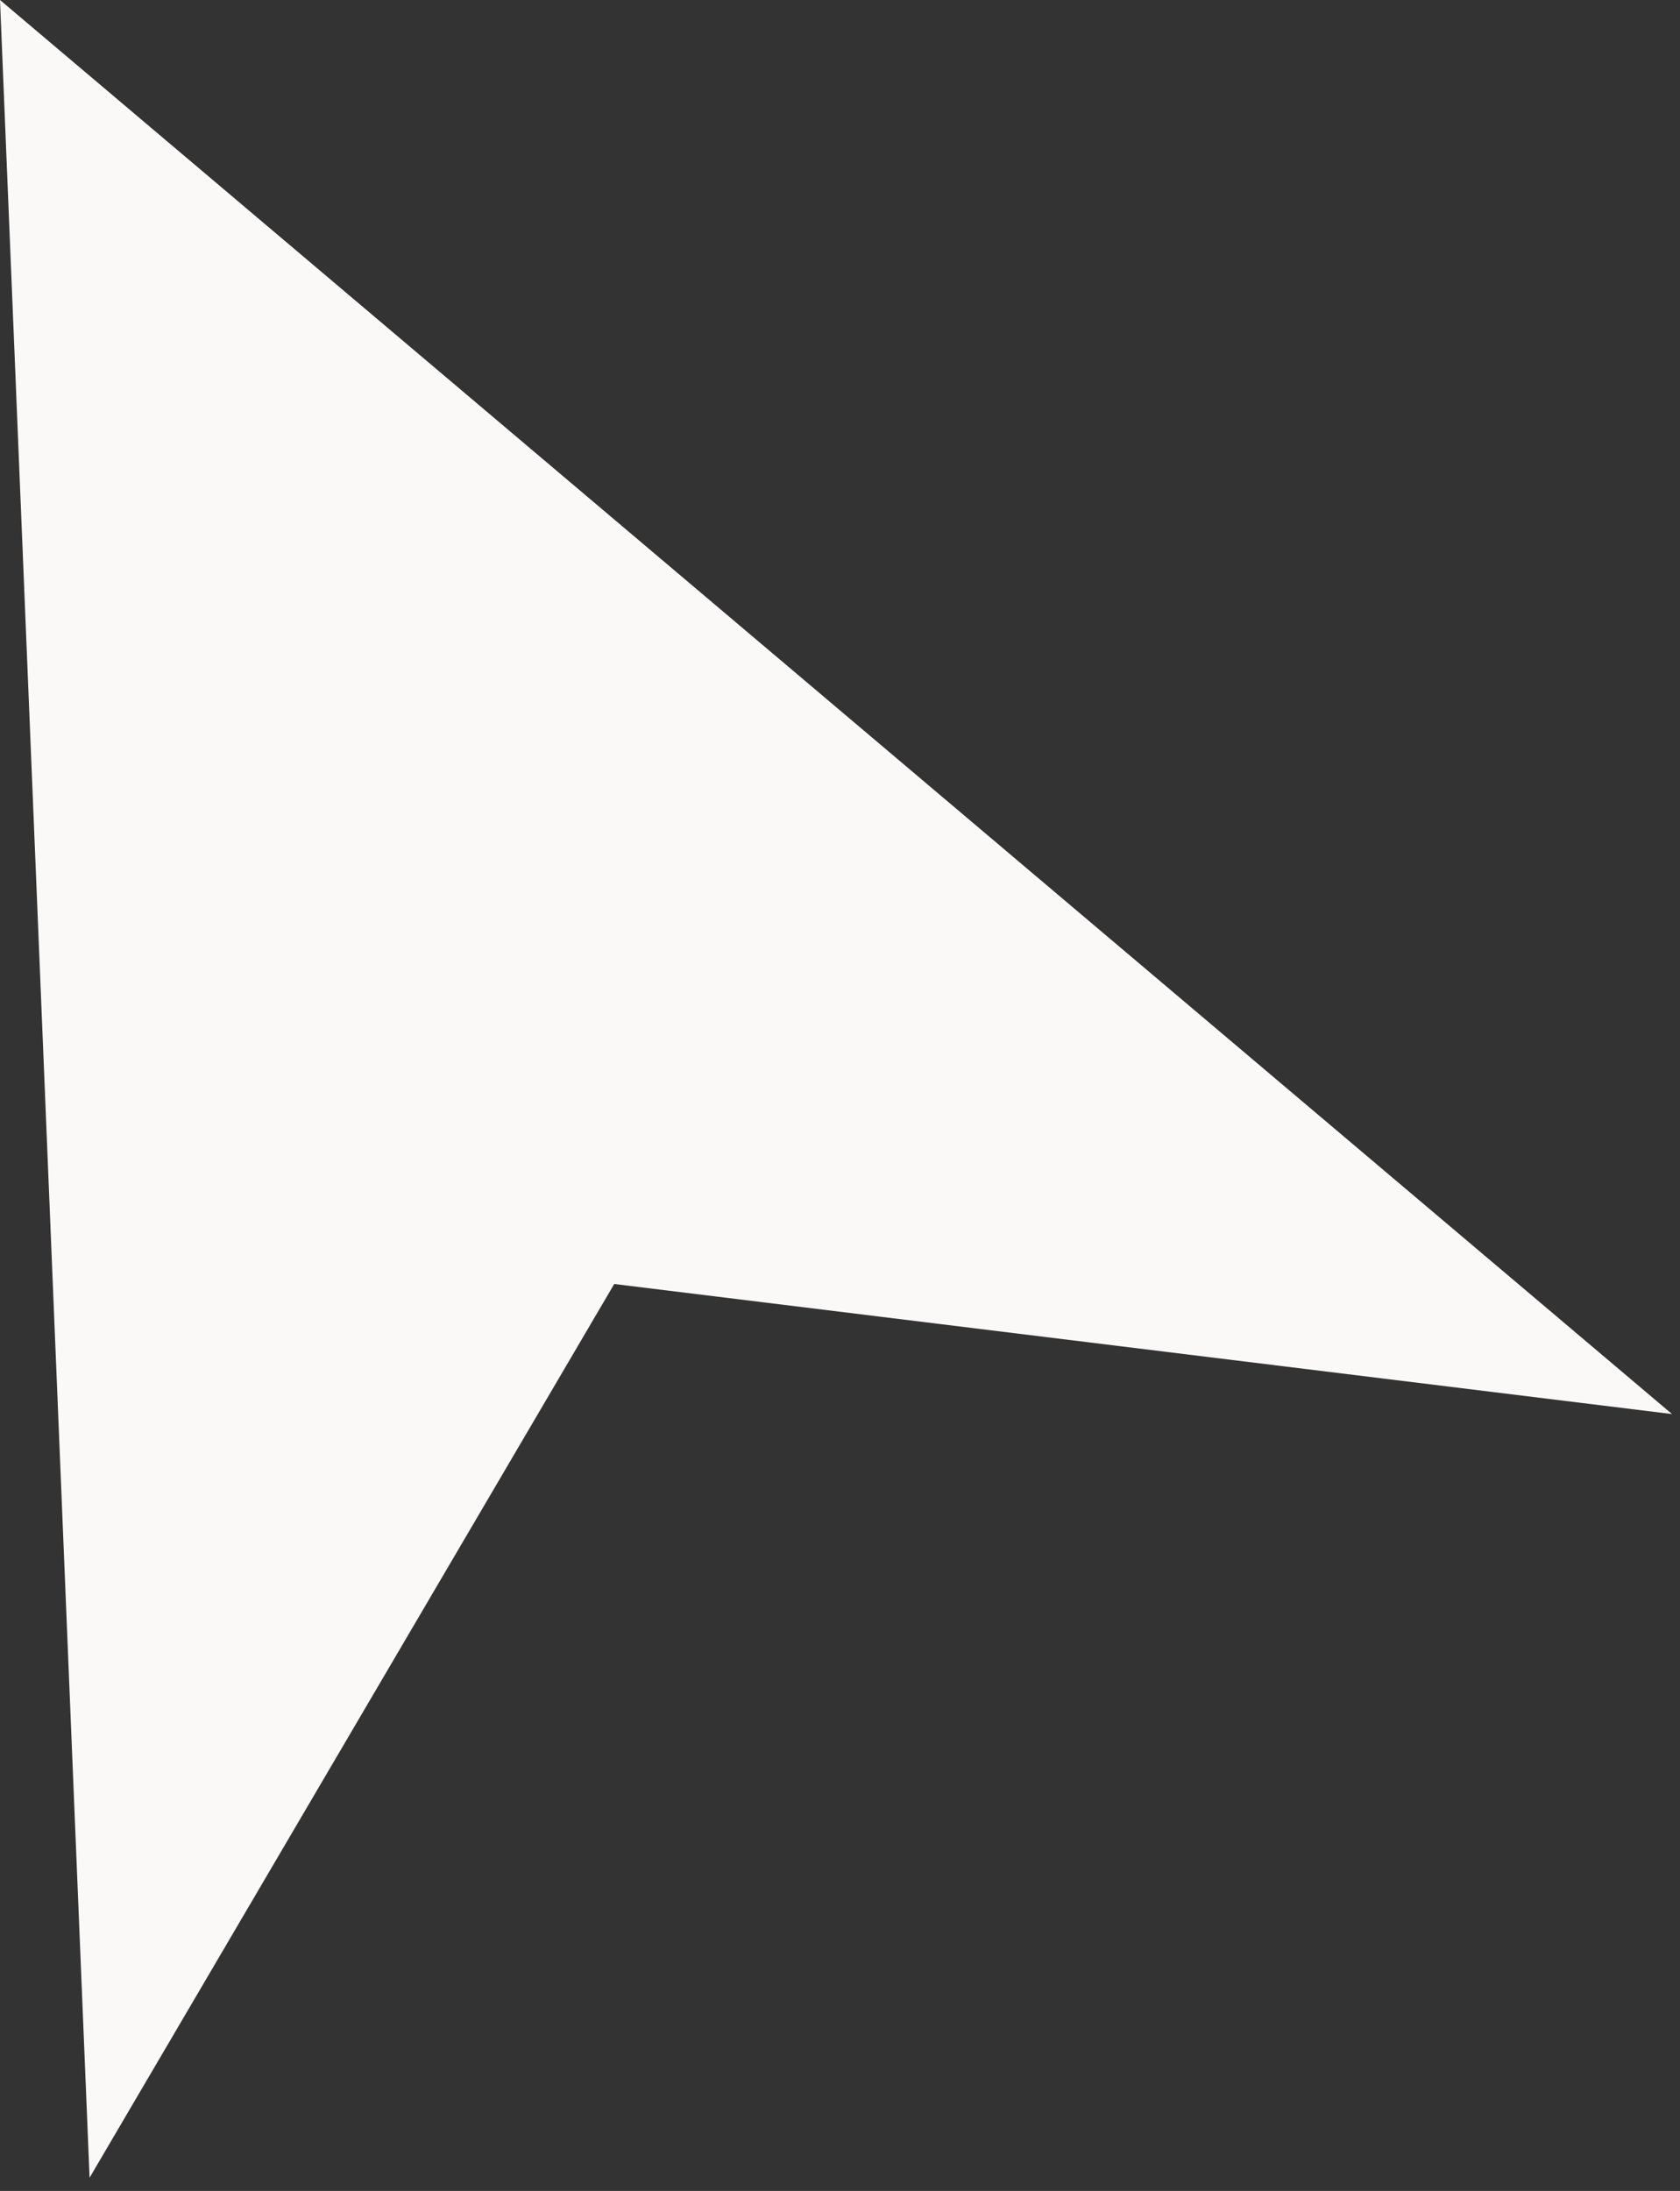<?xml version="1.0" encoding="utf-8"?>
<svg xmlns="http://www.w3.org/2000/svg" fill="none" height="100%" overflow="visible" preserveAspectRatio="none" style="display: block;" viewBox="0 0 56 73" width="100%">
<rect x="0" y="0" width="56" height="73" fill="#333333" stroke="none"/>
<path d="M0 0L2.986 72.559L20.474 42.781L55.734 47.115L0 0Z" fill="#FBF8F8" id="Vector"/>
</svg>